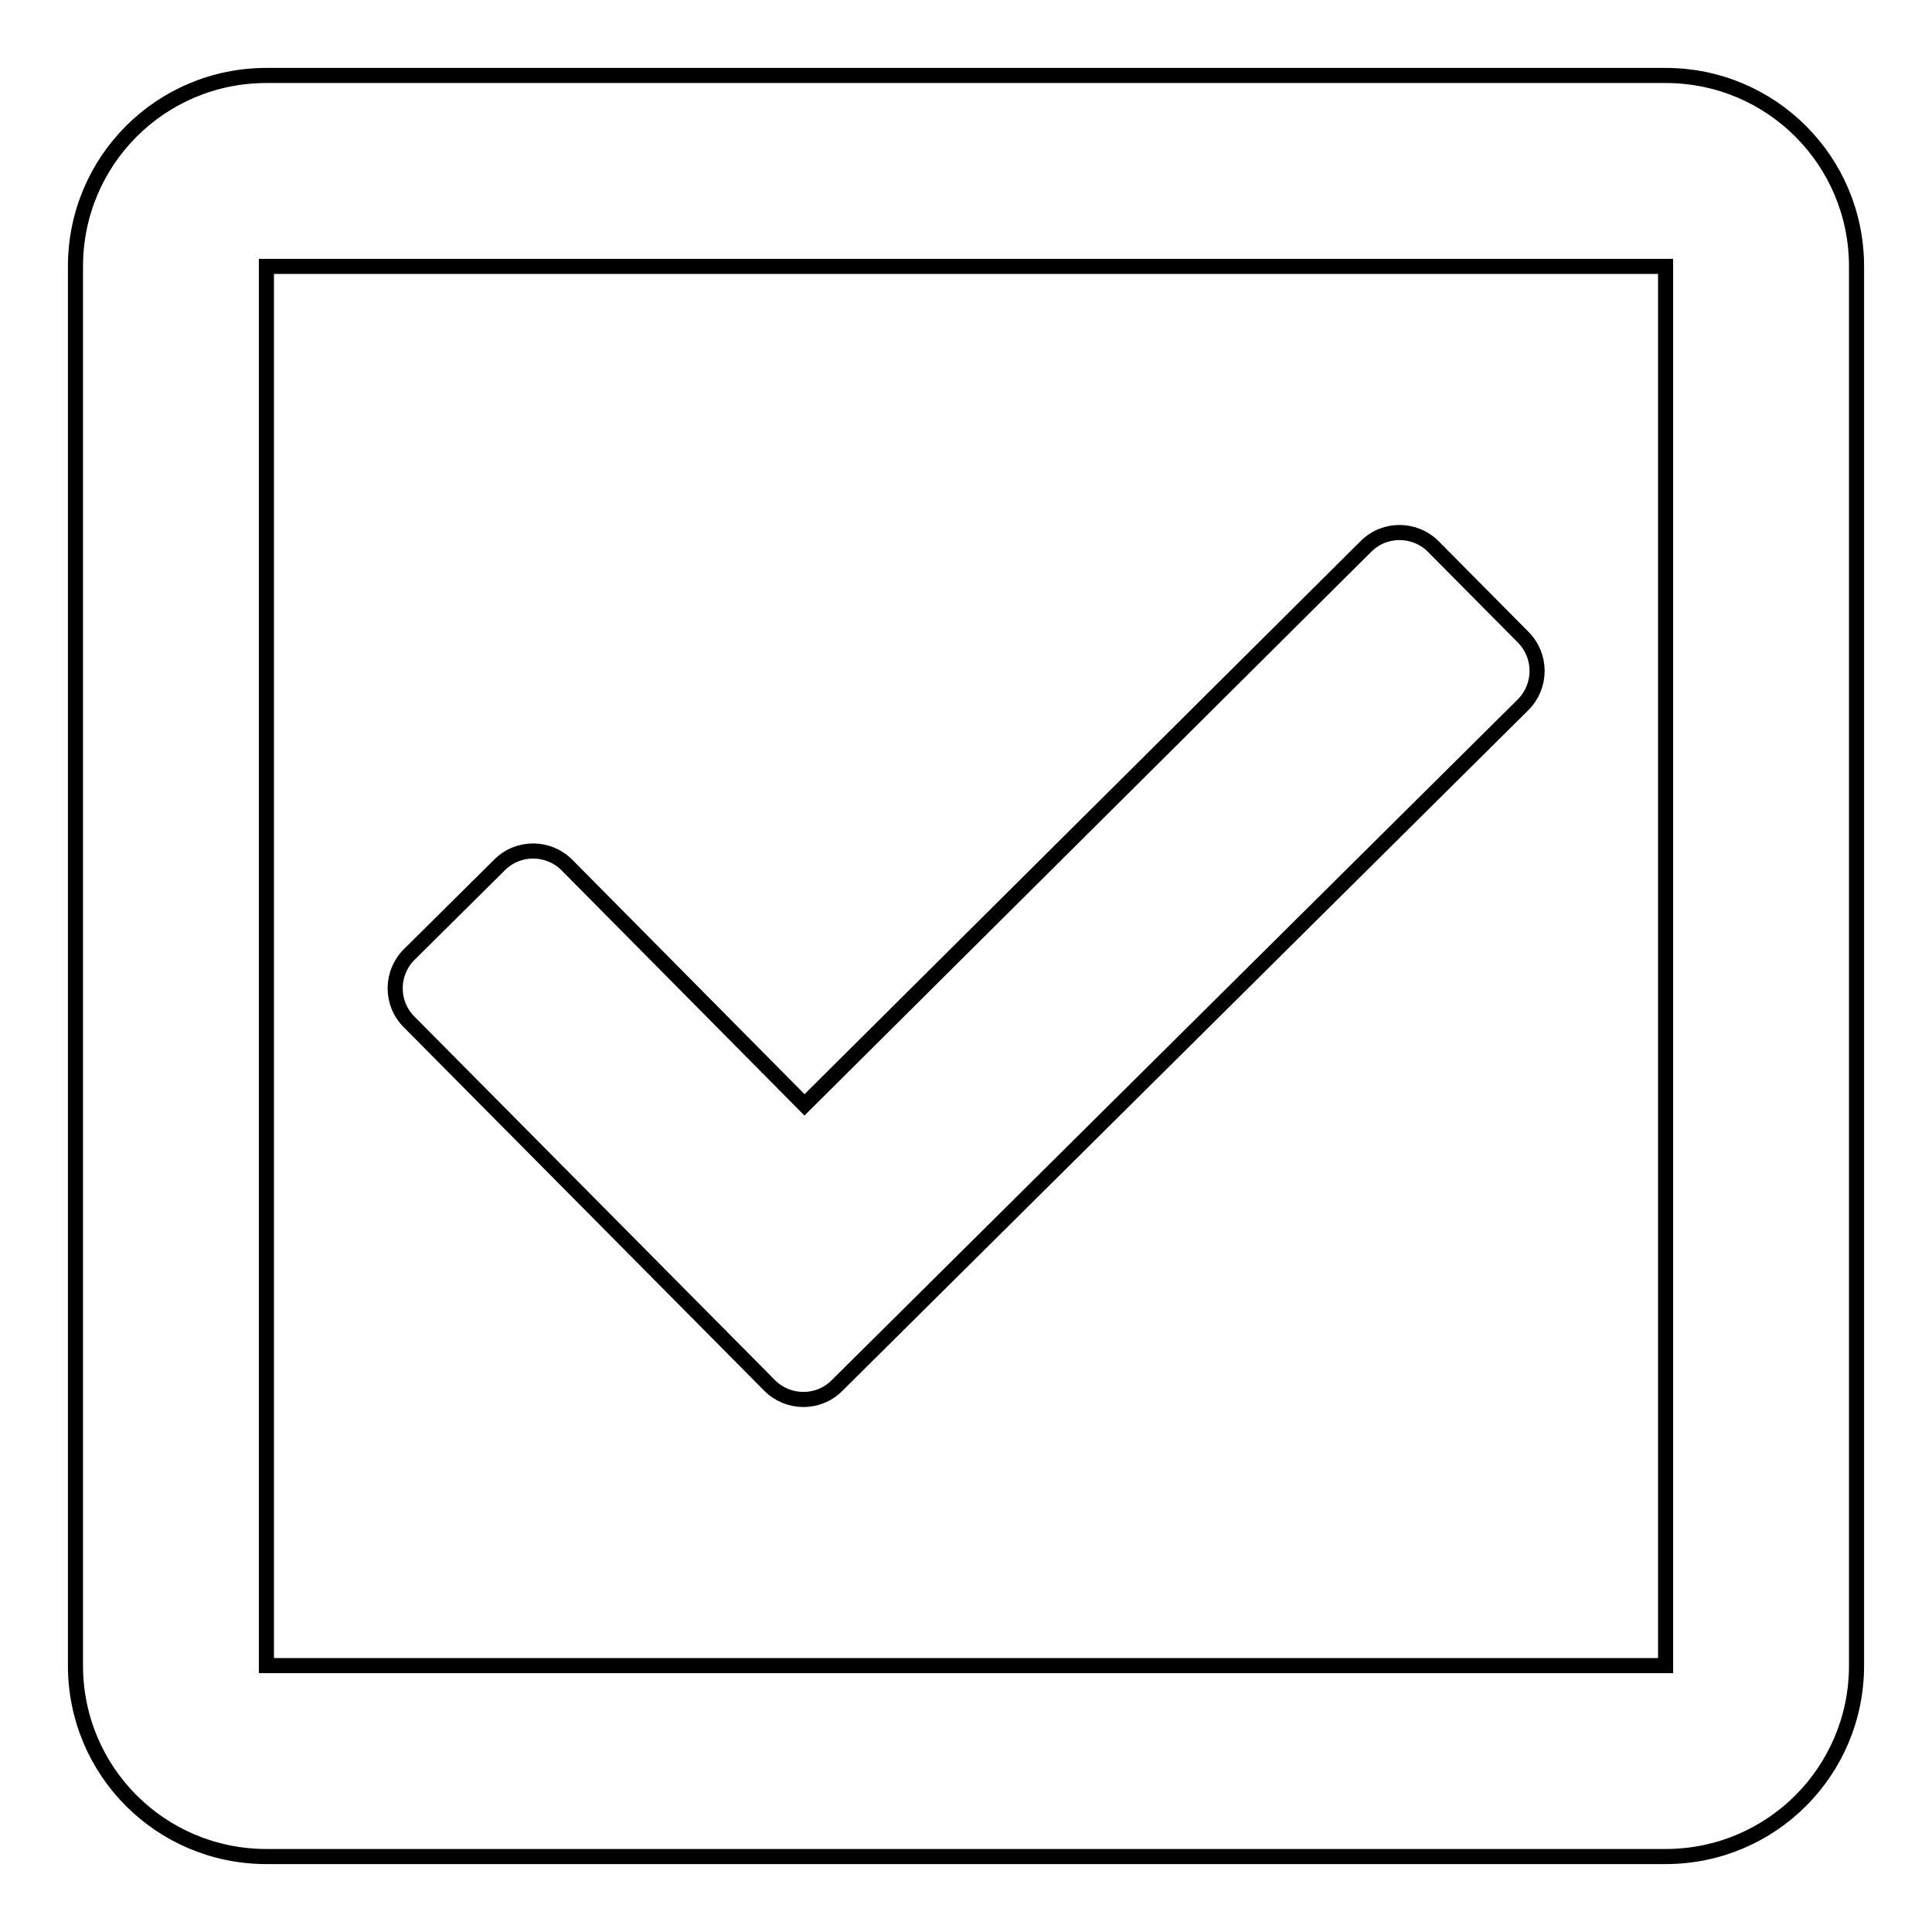 <?xml version="1.0" encoding="utf-8"?>
<!-- Svg Vector Icons : http://www.onlinewebfonts.com/icon -->
<!DOCTYPE svg PUBLIC "-//W3C//DTD SVG 1.1//EN" "http://www.w3.org/Graphics/SVG/1.1/DTD/svg11.dtd">
<svg version="1.1" xmlns="http://www.w3.org/2000/svg" xmlns:xlink="http://www.w3.org/1999/xlink" x="0px" y="0px" viewBox="0 0 256 256" enable-background="new 0 0 256 256" xml:space="preserve">
<g> <path stroke-width="2" fill-opacity="0" stroke="#000000"  d="M220.7,10H35.3C21.3,10,10,21.3,10,35.3v185.4c0,14,11.3,25.3,25.3,25.3h185.4c14,0,25.3-11.3,25.3-25.3 V35.3C246,21.3,234.7,10,220.7,10z M220.7,220.7H35.3V35.3h185.4V220.7z M201.8,93.4l-90.9,90.2c-2.5,2.5-6.5,2.4-8.9,0l-47.8-48.2 c-2.5-2.5-2.4-6.5,0-8.9l12-11.9c2.5-2.5,6.5-2.4,8.9,0l31.5,31.8L181,72.4c2.5-2.5,6.5-2.4,8.9,0l11.9,12 C204.3,86.9,204.3,90.9,201.8,93.4L201.8,93.4z"/></g>
</svg>